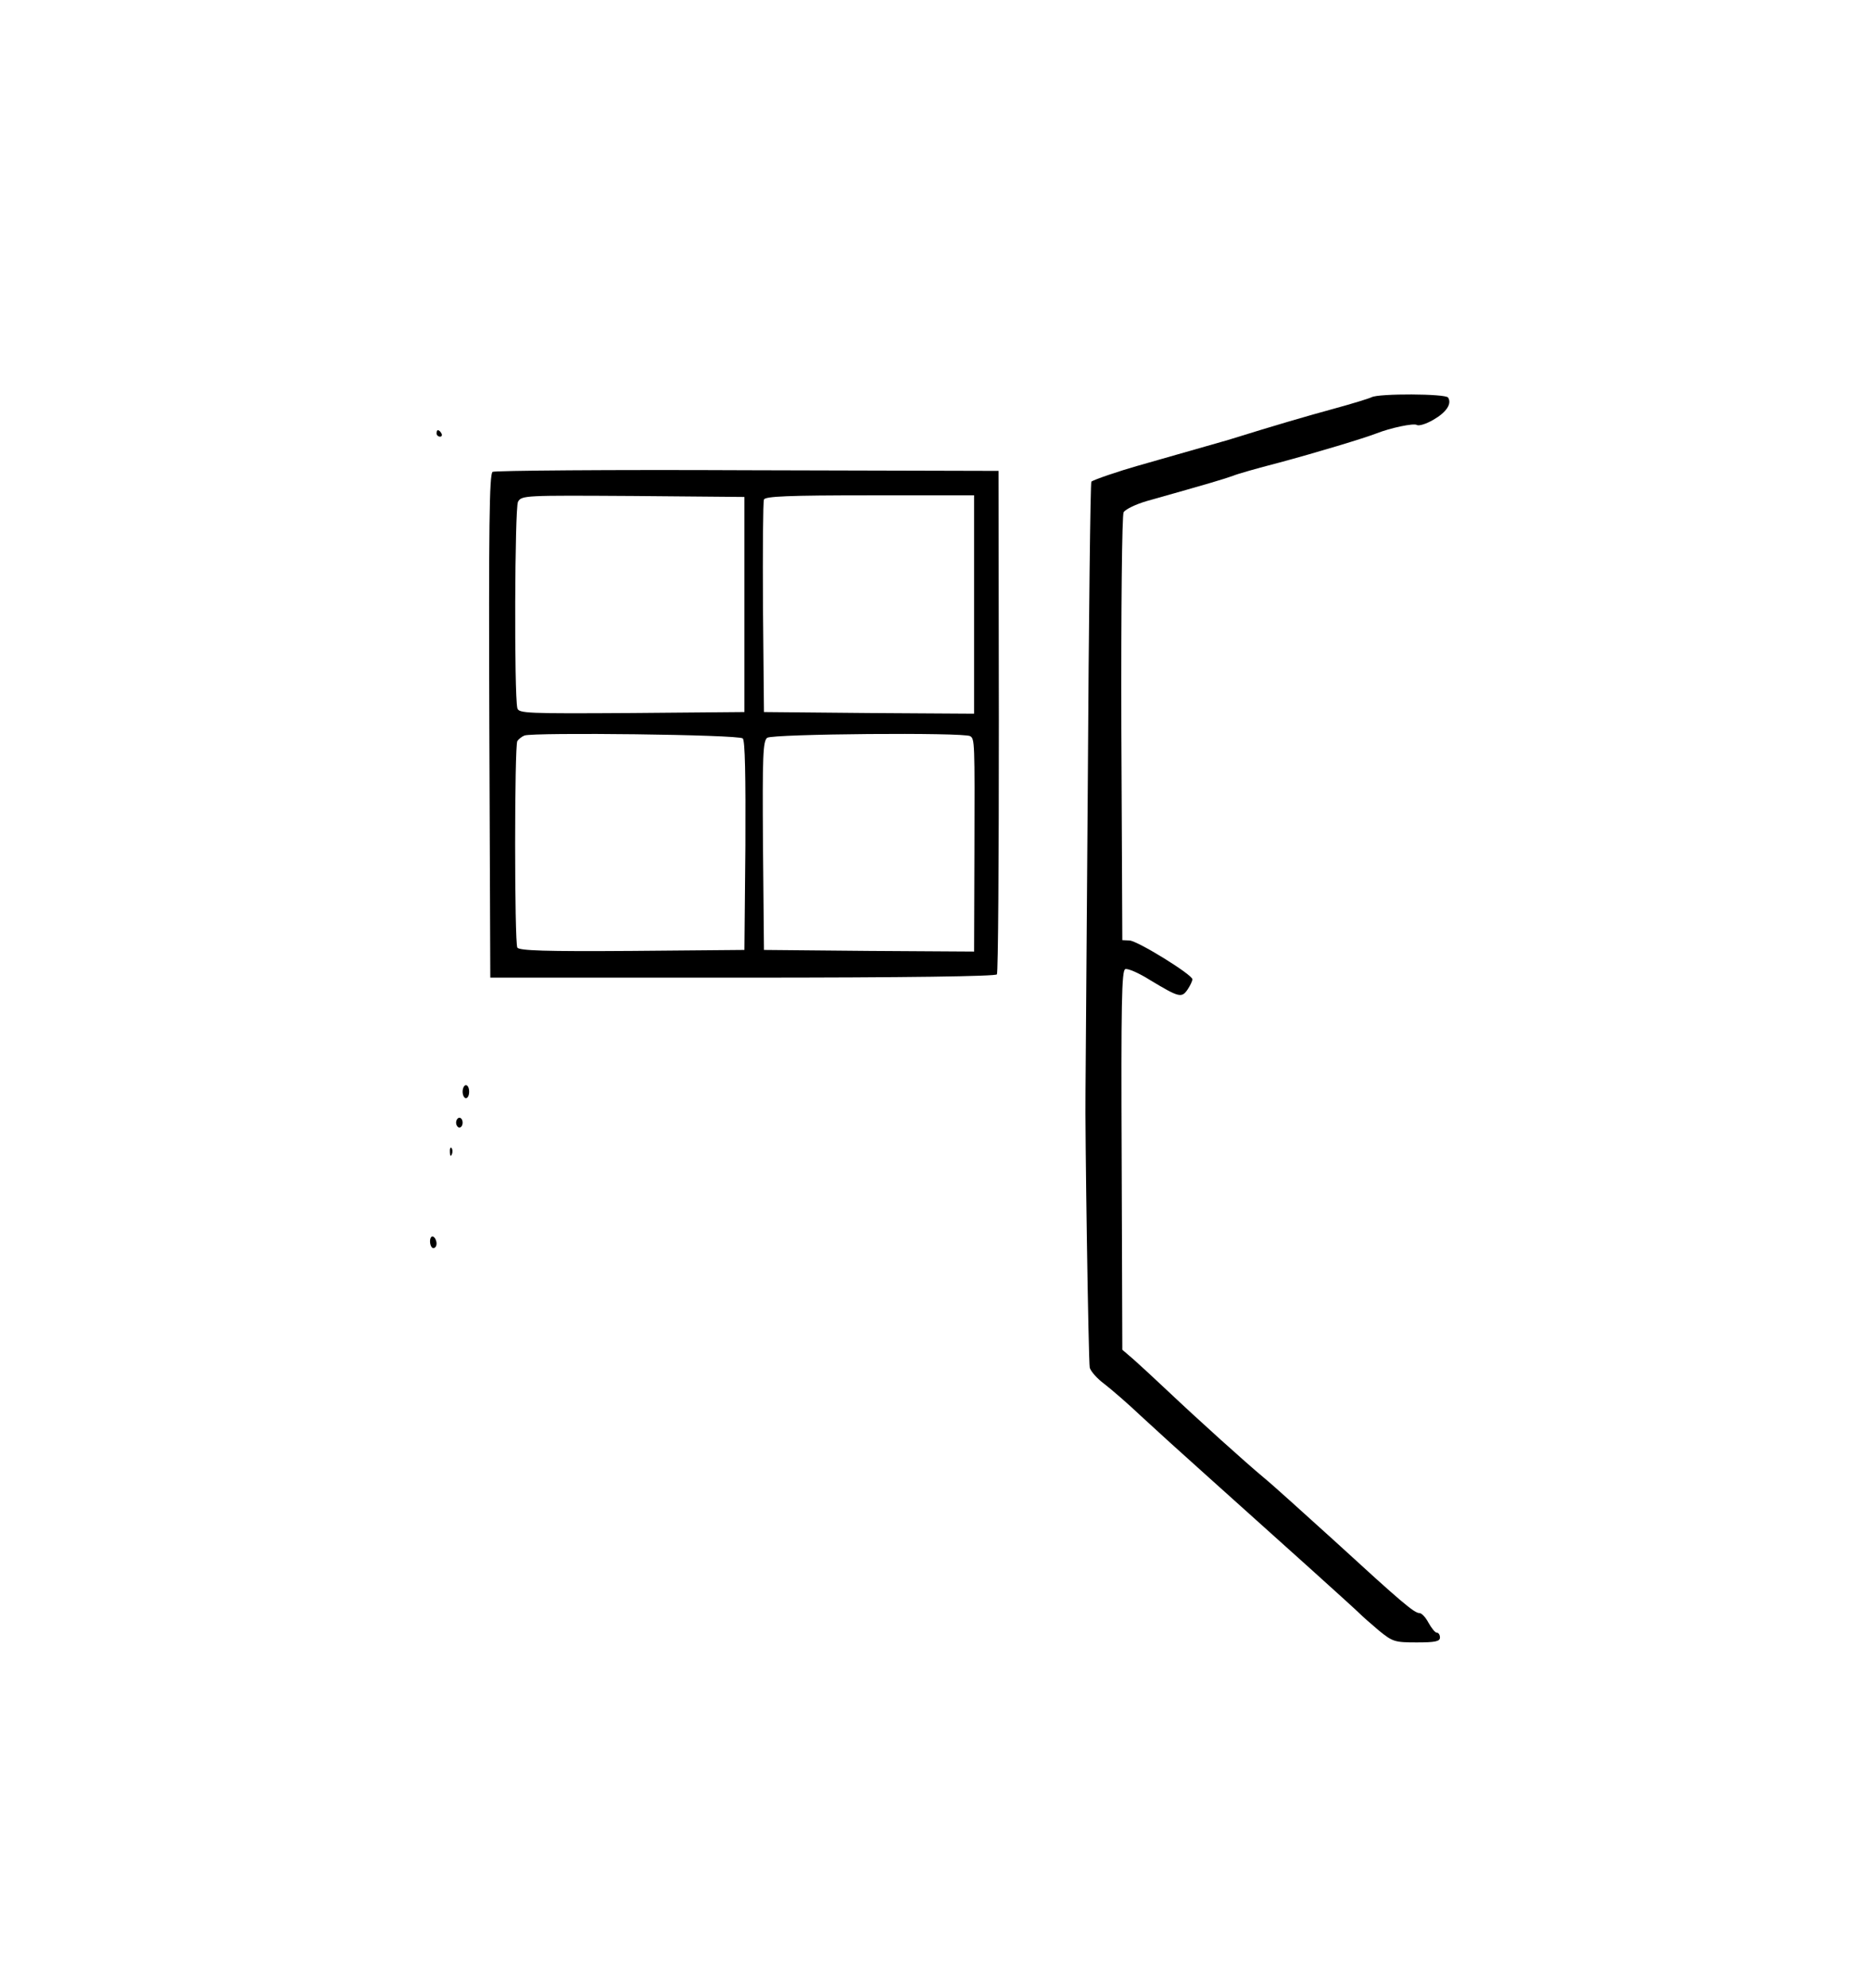 <?xml version="1.0" standalone="no"?>
<!DOCTYPE svg PUBLIC "-//W3C//DTD SVG 20010904//EN"
 "http://www.w3.org/TR/2001/REC-SVG-20010904/DTD/svg10.dtd">
<svg version="1.0" xmlns="http://www.w3.org/2000/svg"
 width="574pt" height="610pt" viewBox="0 0 574 610"
 preserveAspectRatio="xMidYMid meet">
<g transform="translate(0,610) scale(0.1,-0.1)"
fill="#000000" stroke="none">
<path d="M4210 4881 c-8 -4 -60 -20 -115 -35 -84 -23 -174 -49 -325 -96 -14
-4 -45 -13 -70 -20 -52 -15 -105 -30 -140 -40 -14 -4 -45 -13 -70 -20 -53 -15
-133 -42 -140 -48 -3 -2 -8 -421 -11 -930 -4 -510 -7 -934 -7 -942 -2 -108 9
-831 13 -847 3 -11 23 -34 45 -50 22 -17 73 -61 113 -99 41 -38 128 -117 193
-175 249 -223 460 -413 476 -429 9 -9 36 -33 61 -54 42 -34 48 -36 116 -36 56
0 71 3 71 15 0 8 -4 15 -10 15 -5 0 -16 14 -25 30 -9 17 -21 30 -28 30 -16 0
-56 34 -259 220 -94 85 -191 173 -218 195 -60 50 -204 180 -295 266 -38 36
-86 80 -105 97 l-35 30 -2 582 c-2 482 0 582 11 586 8 3 42 -12 77 -34 88 -53
96 -55 114 -29 8 12 15 26 15 32 0 14 -168 118 -193 119 l-22 1 -3 648 c-1
375 2 655 7 665 5 9 38 25 73 35 192 54 235 67 263 77 11 5 74 23 140 40 119
32 261 75 300 90 43 17 114 32 124 26 6 -4 29 3 51 16 40 23 57 49 45 68 -7
12 -213 13 -235 1z"/>
<path d="M1340 4770 c0 -5 5 -10 11 -10 5 0 7 5 4 10 -3 6 -8 10 -11 10 -2 0
-4 -4 -4 -10z"/>
<path d="M1512 4652 c-10 -7 -12 -169 -10 -780 l3 -772 774 0 c511 0 777 4
781 10 4 6 6 356 6 778 l-1 767 -770 2 c-423 2 -776 -1 -783 -5z m773 -407 l0
-330 -346 -3 c-324 -2 -347 -1 -351 15 -10 42 -8 614 2 633 11 20 20 20 353
18 l342 -3 0 -330z m705 0 l0 -335 -322 2 -323 3 -3 320 c-1 176 0 325 3 332
3 10 76 13 325 13 l320 0 0 -335z m-710 -411 c7 -7 9 -114 8 -330 l-3 -319
-344 -3 c-269 -2 -346 1 -353 10 -9 16 -9 620 0 634 4 6 14 14 22 17 29 10
658 3 670 -9z m698 7 c14 -9 14 -15 13 -354 l-1 -307 -322 2 -323 3 -3 320
c-2 279 0 321 13 331 17 12 604 17 623 5z"/>
<path d="M1420 2750 c0 -11 5 -20 10 -20 6 0 10 9 10 20 0 11 -4 20 -10 20 -5
0 -10 -9 -10 -20z"/>
<path d="M1400 2655 c0 -8 5 -15 10 -15 6 0 10 7 10 15 0 8 -4 15 -10 15 -5 0
-10 -7 -10 -15z"/>
<path d="M1381 2564 c0 -11 3 -14 6 -6 3 7 2 16 -1 19 -3 4 -6 -2 -5 -13z"/>
<path d="M1320 2291 c0 -12 5 -21 10 -21 6 0 10 6 10 14 0 8 -4 18 -10 21 -5
3 -10 -3 -10 -14z"/>
</g>
</svg>
